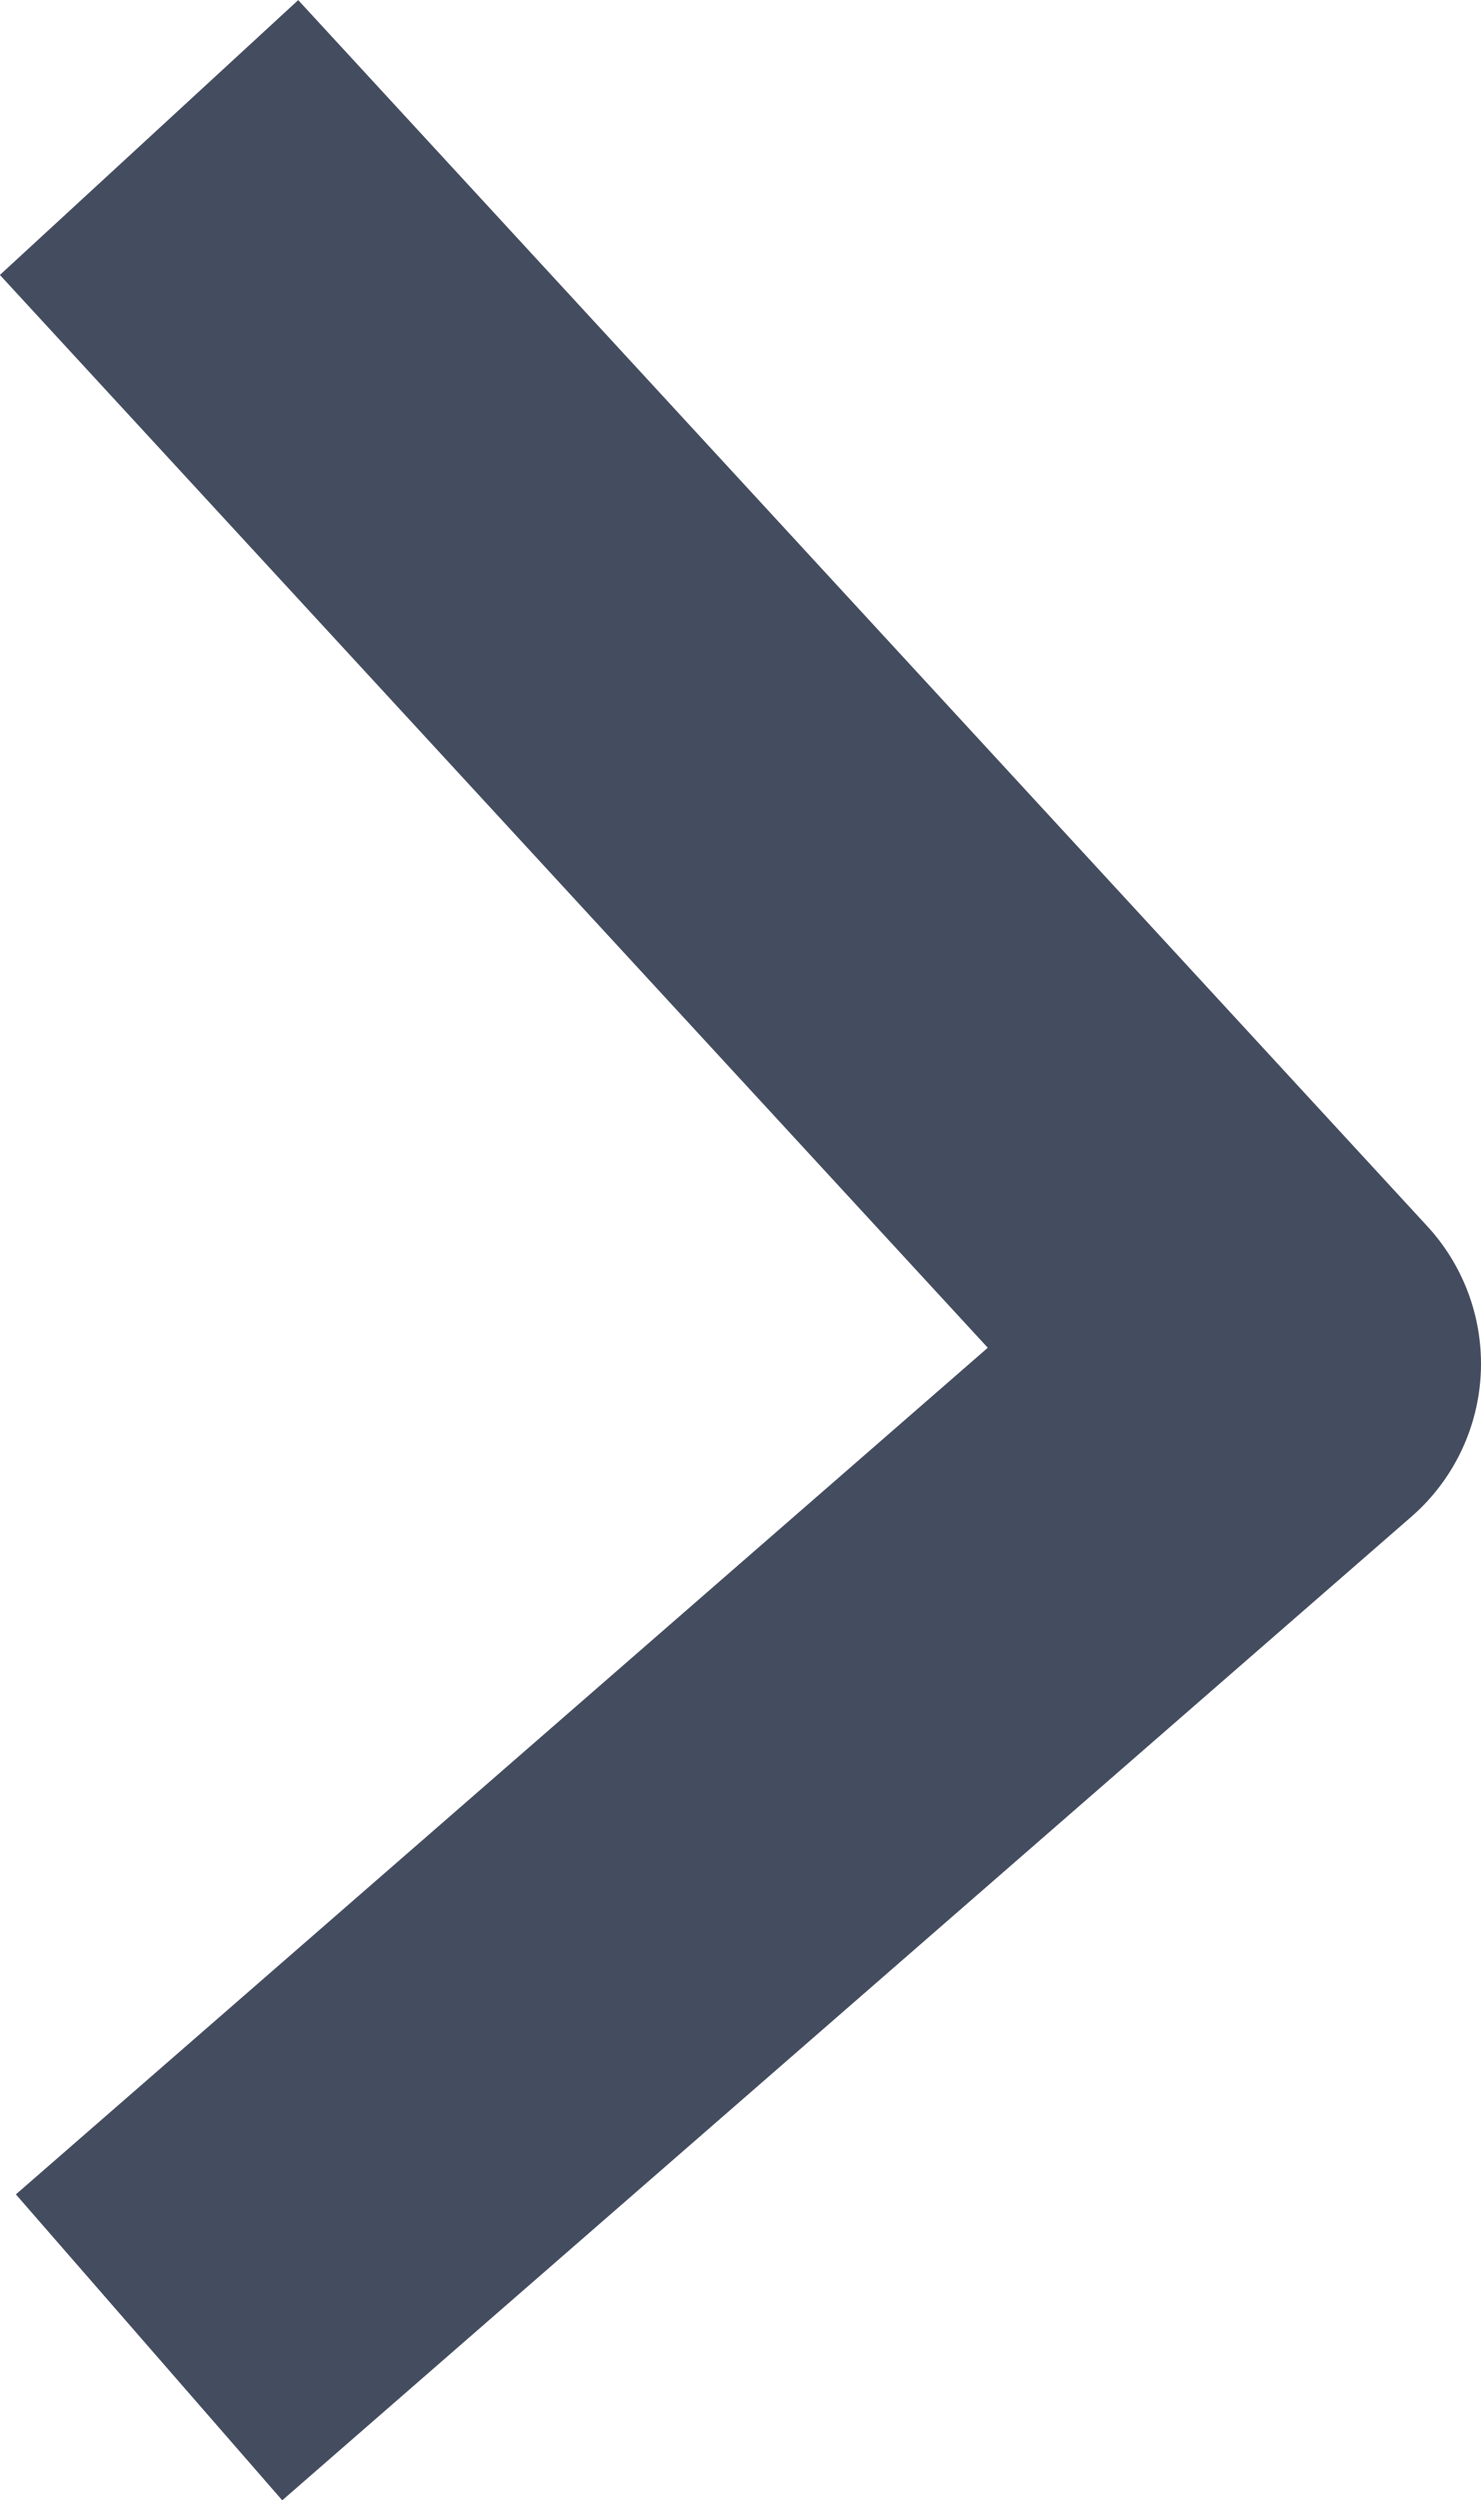 <svg xmlns="http://www.w3.org/2000/svg" width="7.303" height="12.325" viewBox="0 0 7.303 12.325">
  <path id="パス_2304" data-name="パス 2304" d="M-595.849,10.971l5.568,6.045-5.568,4.849" transform="translate(596.584 -10.293)" fill="none" stroke="#444c5f" stroke-linejoin="round" stroke-width="2"/>
</svg>
